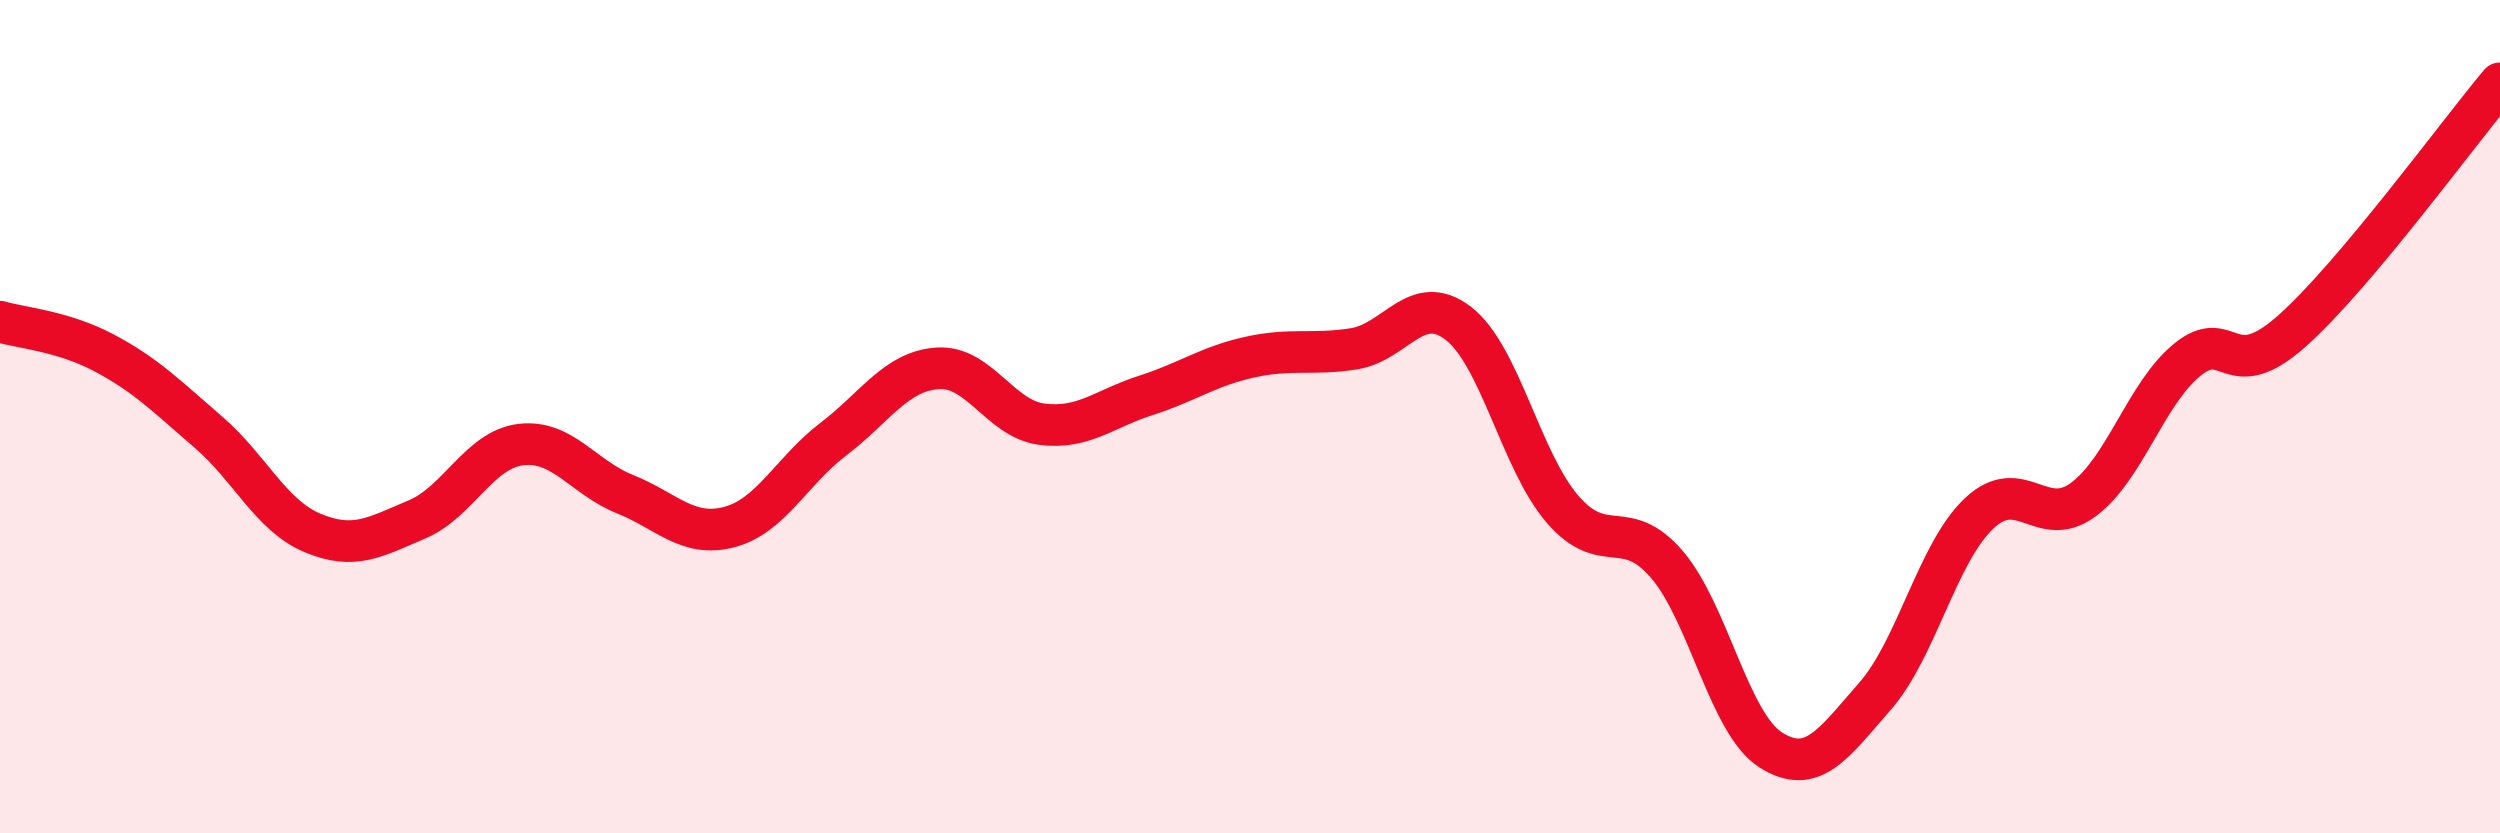 
    <svg width="60" height="20" viewBox="0 0 60 20" xmlns="http://www.w3.org/2000/svg">
      <path
        d="M 0,7.72 C 0.5,7.87 1.5,7.94 2.5,8.47 C 3.5,9 4,9.51 5,10.37 C 6,11.23 6.5,12.37 7.5,12.79 C 8.5,13.21 9,12.89 10,12.47 C 11,12.05 11.5,10.79 12.5,10.67 C 13.5,10.55 14,11.46 15,11.86 C 16,12.26 16.5,12.91 17.5,12.65 C 18.5,12.39 19,11.3 20,10.54 C 21,9.78 21.5,8.91 22.5,8.84 C 23.5,8.77 24,10.05 25,10.18 C 26,10.31 26.5,9.81 27.5,9.49 C 28.5,9.17 29,8.79 30,8.57 C 31,8.35 31.5,8.53 32.5,8.37 C 33.5,8.21 34,6.99 35,7.76 C 36,8.53 36.5,11.06 37.5,12.22 C 38.5,13.38 39,12.38 40,13.54 C 41,14.7 41.5,17.37 42.5,18 C 43.5,18.63 44,17.85 45,16.71 C 46,15.57 46.5,13.26 47.5,12.32 C 48.5,11.38 49,12.73 50,11.99 C 51,11.25 51.5,9.44 52.5,8.63 C 53.5,7.82 53.5,9.28 55,7.95 C 56.5,6.62 59,3.19 60,2L60 20L0 20Z"
        fill="#EB0A25"
        opacity="0.1"
        stroke-linecap="round"
        stroke-linejoin="round"
      />
      <path
        d="M 0,7.72 C 0.5,7.87 1.5,7.94 2.5,8.47 C 3.5,9 4,9.51 5,10.37 C 6,11.23 6.5,12.37 7.5,12.79 C 8.5,13.21 9,12.89 10,12.47 C 11,12.05 11.5,10.79 12.5,10.67 C 13.5,10.55 14,11.46 15,11.86 C 16,12.26 16.5,12.91 17.5,12.65 C 18.5,12.39 19,11.3 20,10.54 C 21,9.78 21.5,8.91 22.5,8.84 C 23.5,8.77 24,10.05 25,10.18 C 26,10.31 26.5,9.81 27.5,9.49 C 28.5,9.17 29,8.79 30,8.57 C 31,8.35 31.5,8.53 32.5,8.37 C 33.5,8.21 34,6.99 35,7.76 C 36,8.53 36.5,11.06 37.5,12.22 C 38.5,13.38 39,12.38 40,13.54 C 41,14.7 41.5,17.37 42.5,18 C 43.5,18.63 44,17.85 45,16.71 C 46,15.57 46.5,13.26 47.5,12.32 C 48.5,11.38 49,12.73 50,11.99 C 51,11.25 51.5,9.44 52.5,8.63 C 53.5,7.82 53.5,9.28 55,7.95 C 56.5,6.62 59,3.19 60,2"
        stroke="#EB0A25"
        stroke-width="1"
        fill="none"
        stroke-linecap="round"
        stroke-linejoin="round"
      />
    </svg>
  